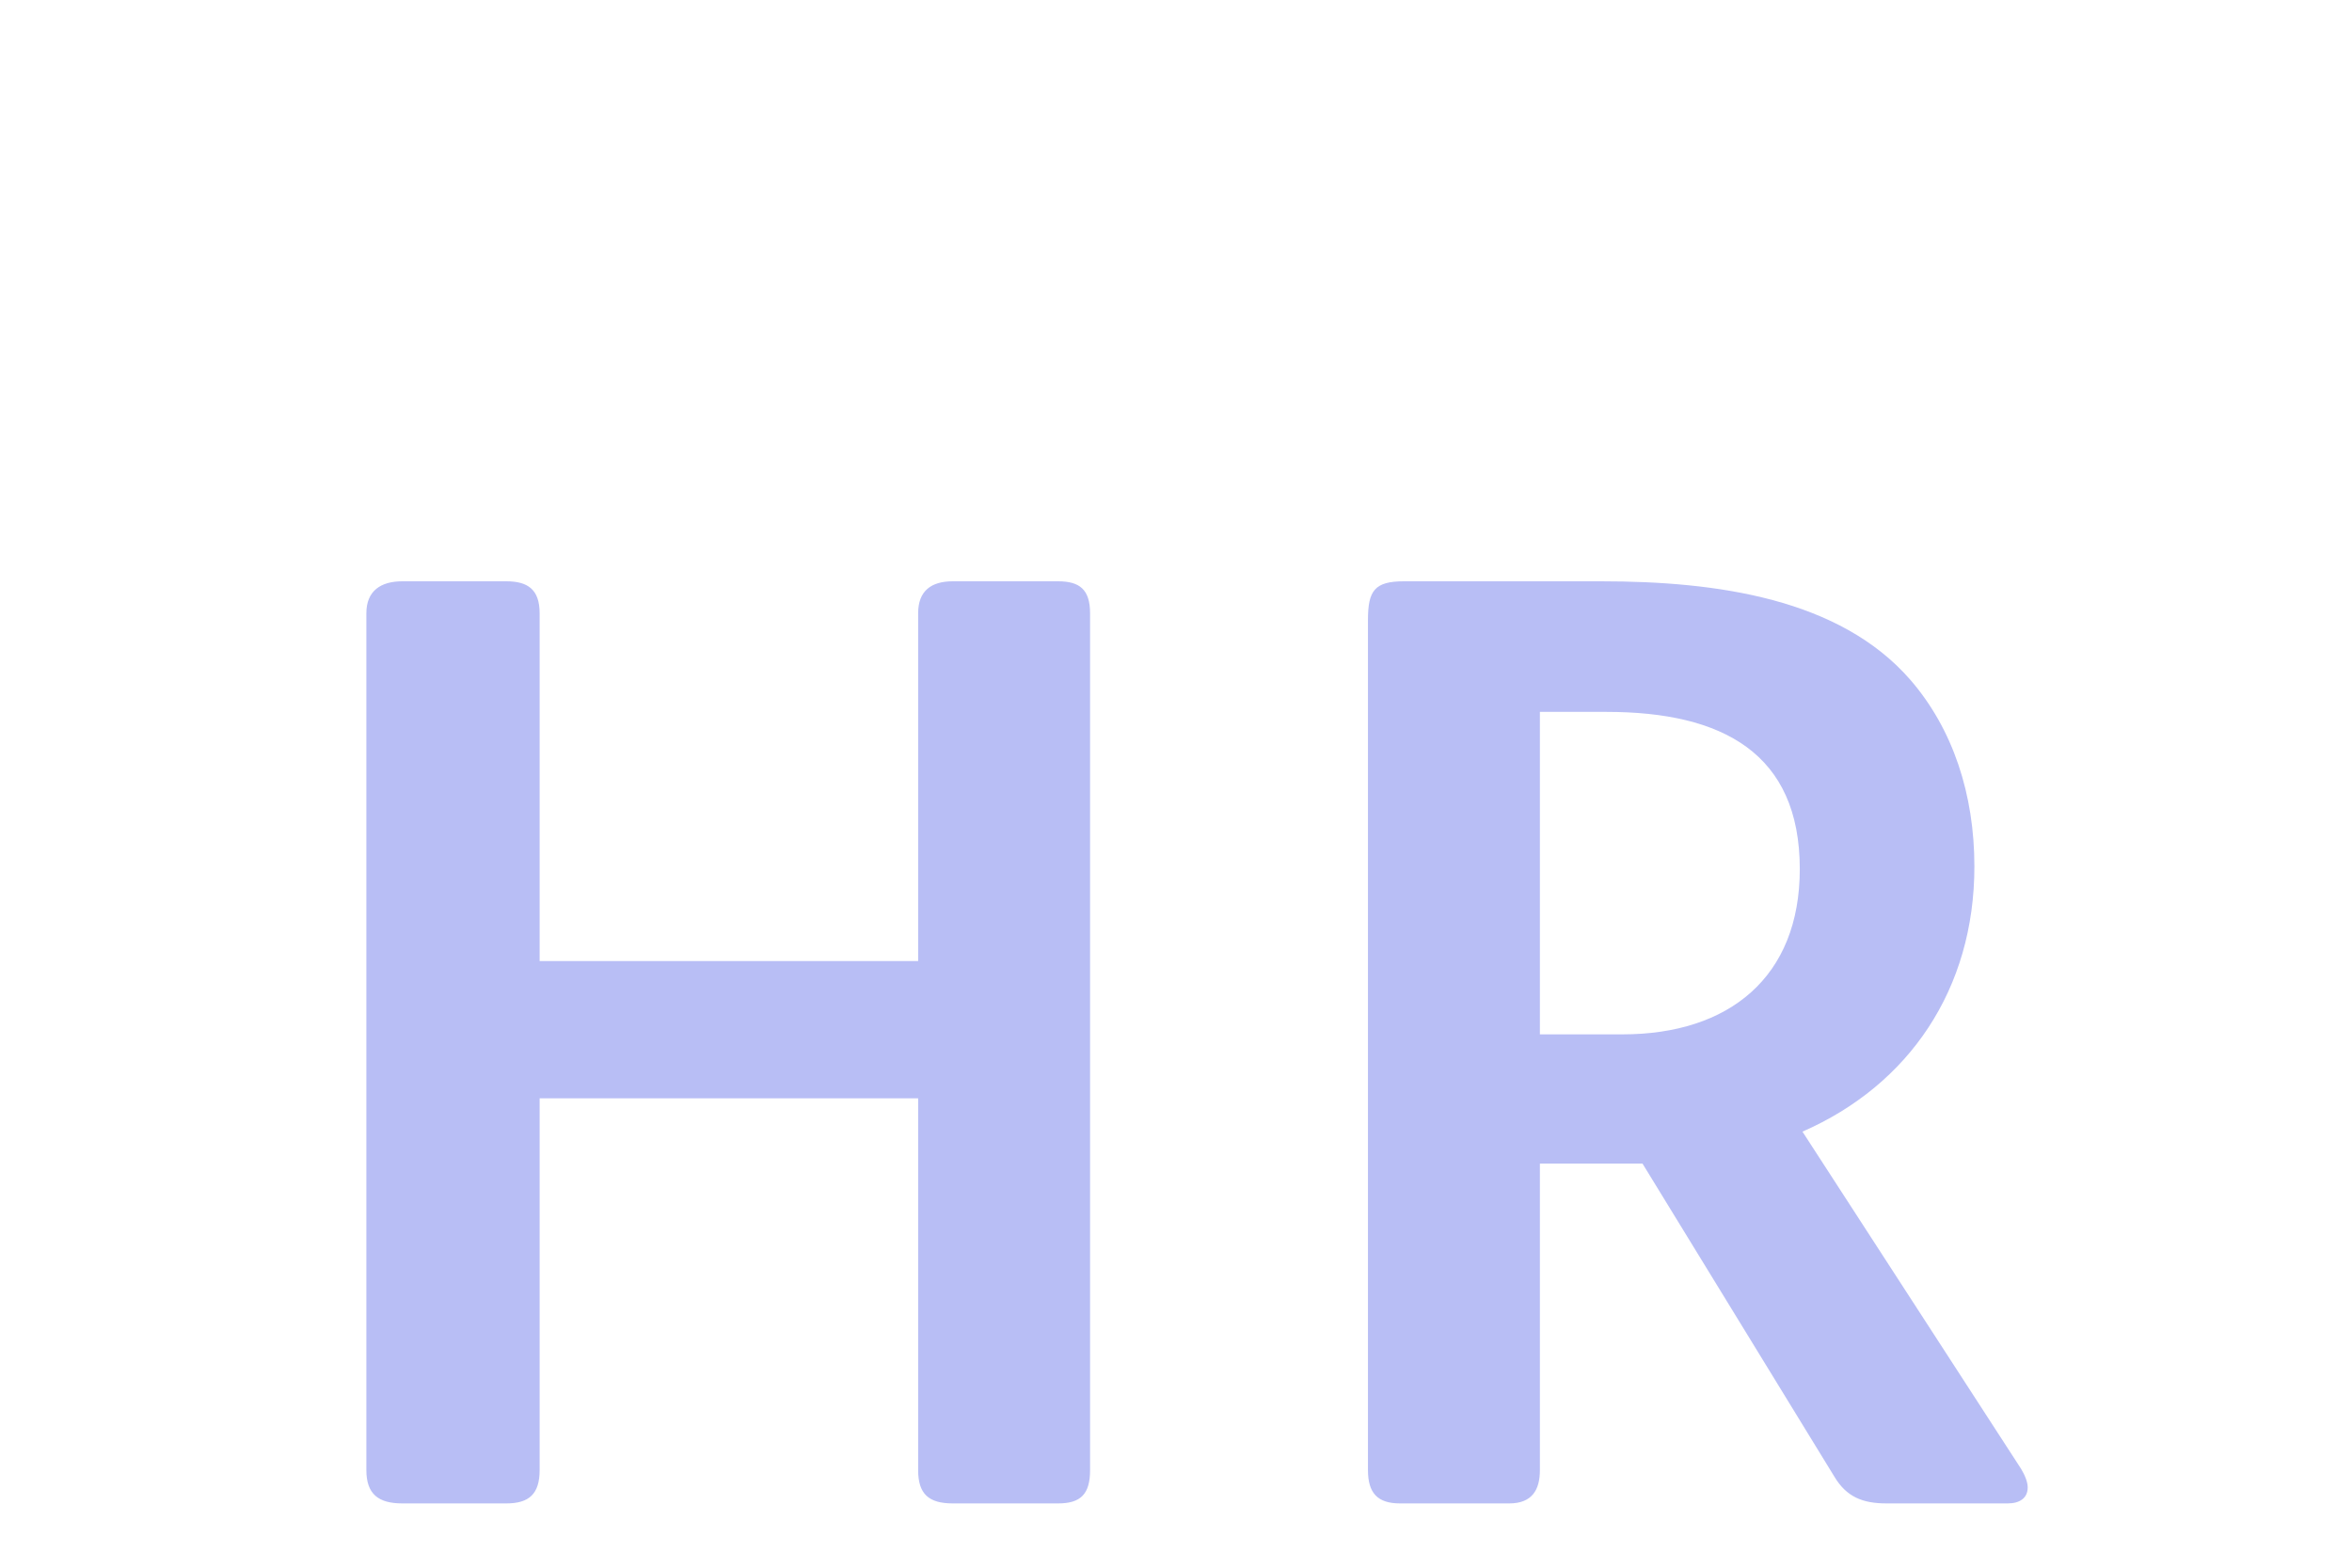 <?xml version="1.0"?>
<svg version="1.1" xmlns="http://www.w3.org/2000/svg" width="300px" height="200px" style="border: 2px solid grey;border-radius: 25px;"><path fill="#b8bef5" d="M139.04,187.55c0,3.06-1.19,4.25-4.08,4.25l-13.43,0c-3.06,0-4.42-1.19-4.42-4.25l0-47.43l-48.28,0l0,47.43c0,3.06-1.36,4.25-4.25,4.25l-13.26,0c-3.06,0-4.59-1.19-4.59-4.25l0-109.31c0-2.89,1.87-4.08,4.59-4.08l13.26,0c2.72,0,4.25,1.02,4.25,4.08l0,44.37l48.28,0l0-44.37c0-2.89,1.7-4.08,4.42-4.08l13.43,0c2.72,0,4.08,1.02,4.08,4.08l0,109.31z M258.635,189.76c0,1.36-1.02,2.04-2.55,2.04l-15.47,0c-3.06,0-5.1-0.85-6.63-3.4l-24.48-39.95l-13.09,0l0,39.1c0,2.55-1.02,4.25-3.91,4.25l-13.94,0c-2.89,0-4.08-1.36-4.08-4.25l0-108.46c0-3.74,0.85-4.93,4.59-4.93l25.16,0c14.79,0,30.43,2.21,39.44,12.58c5.44,6.29,8.16,14.62,8.16,23.8c0,15.64-8.33,27.88-21.93,33.83l27.88,43.01c0.51,0.85,0.85,1.7,0.85,2.38z M229.565,110.88c0-14.79-9.86-20.06-24.65-20.06l-8.5,0l0,41.14l10.54,0c13.6,0,22.61-7.31,22.61-21.08z"/><path fill="#" d=""/></svg>
